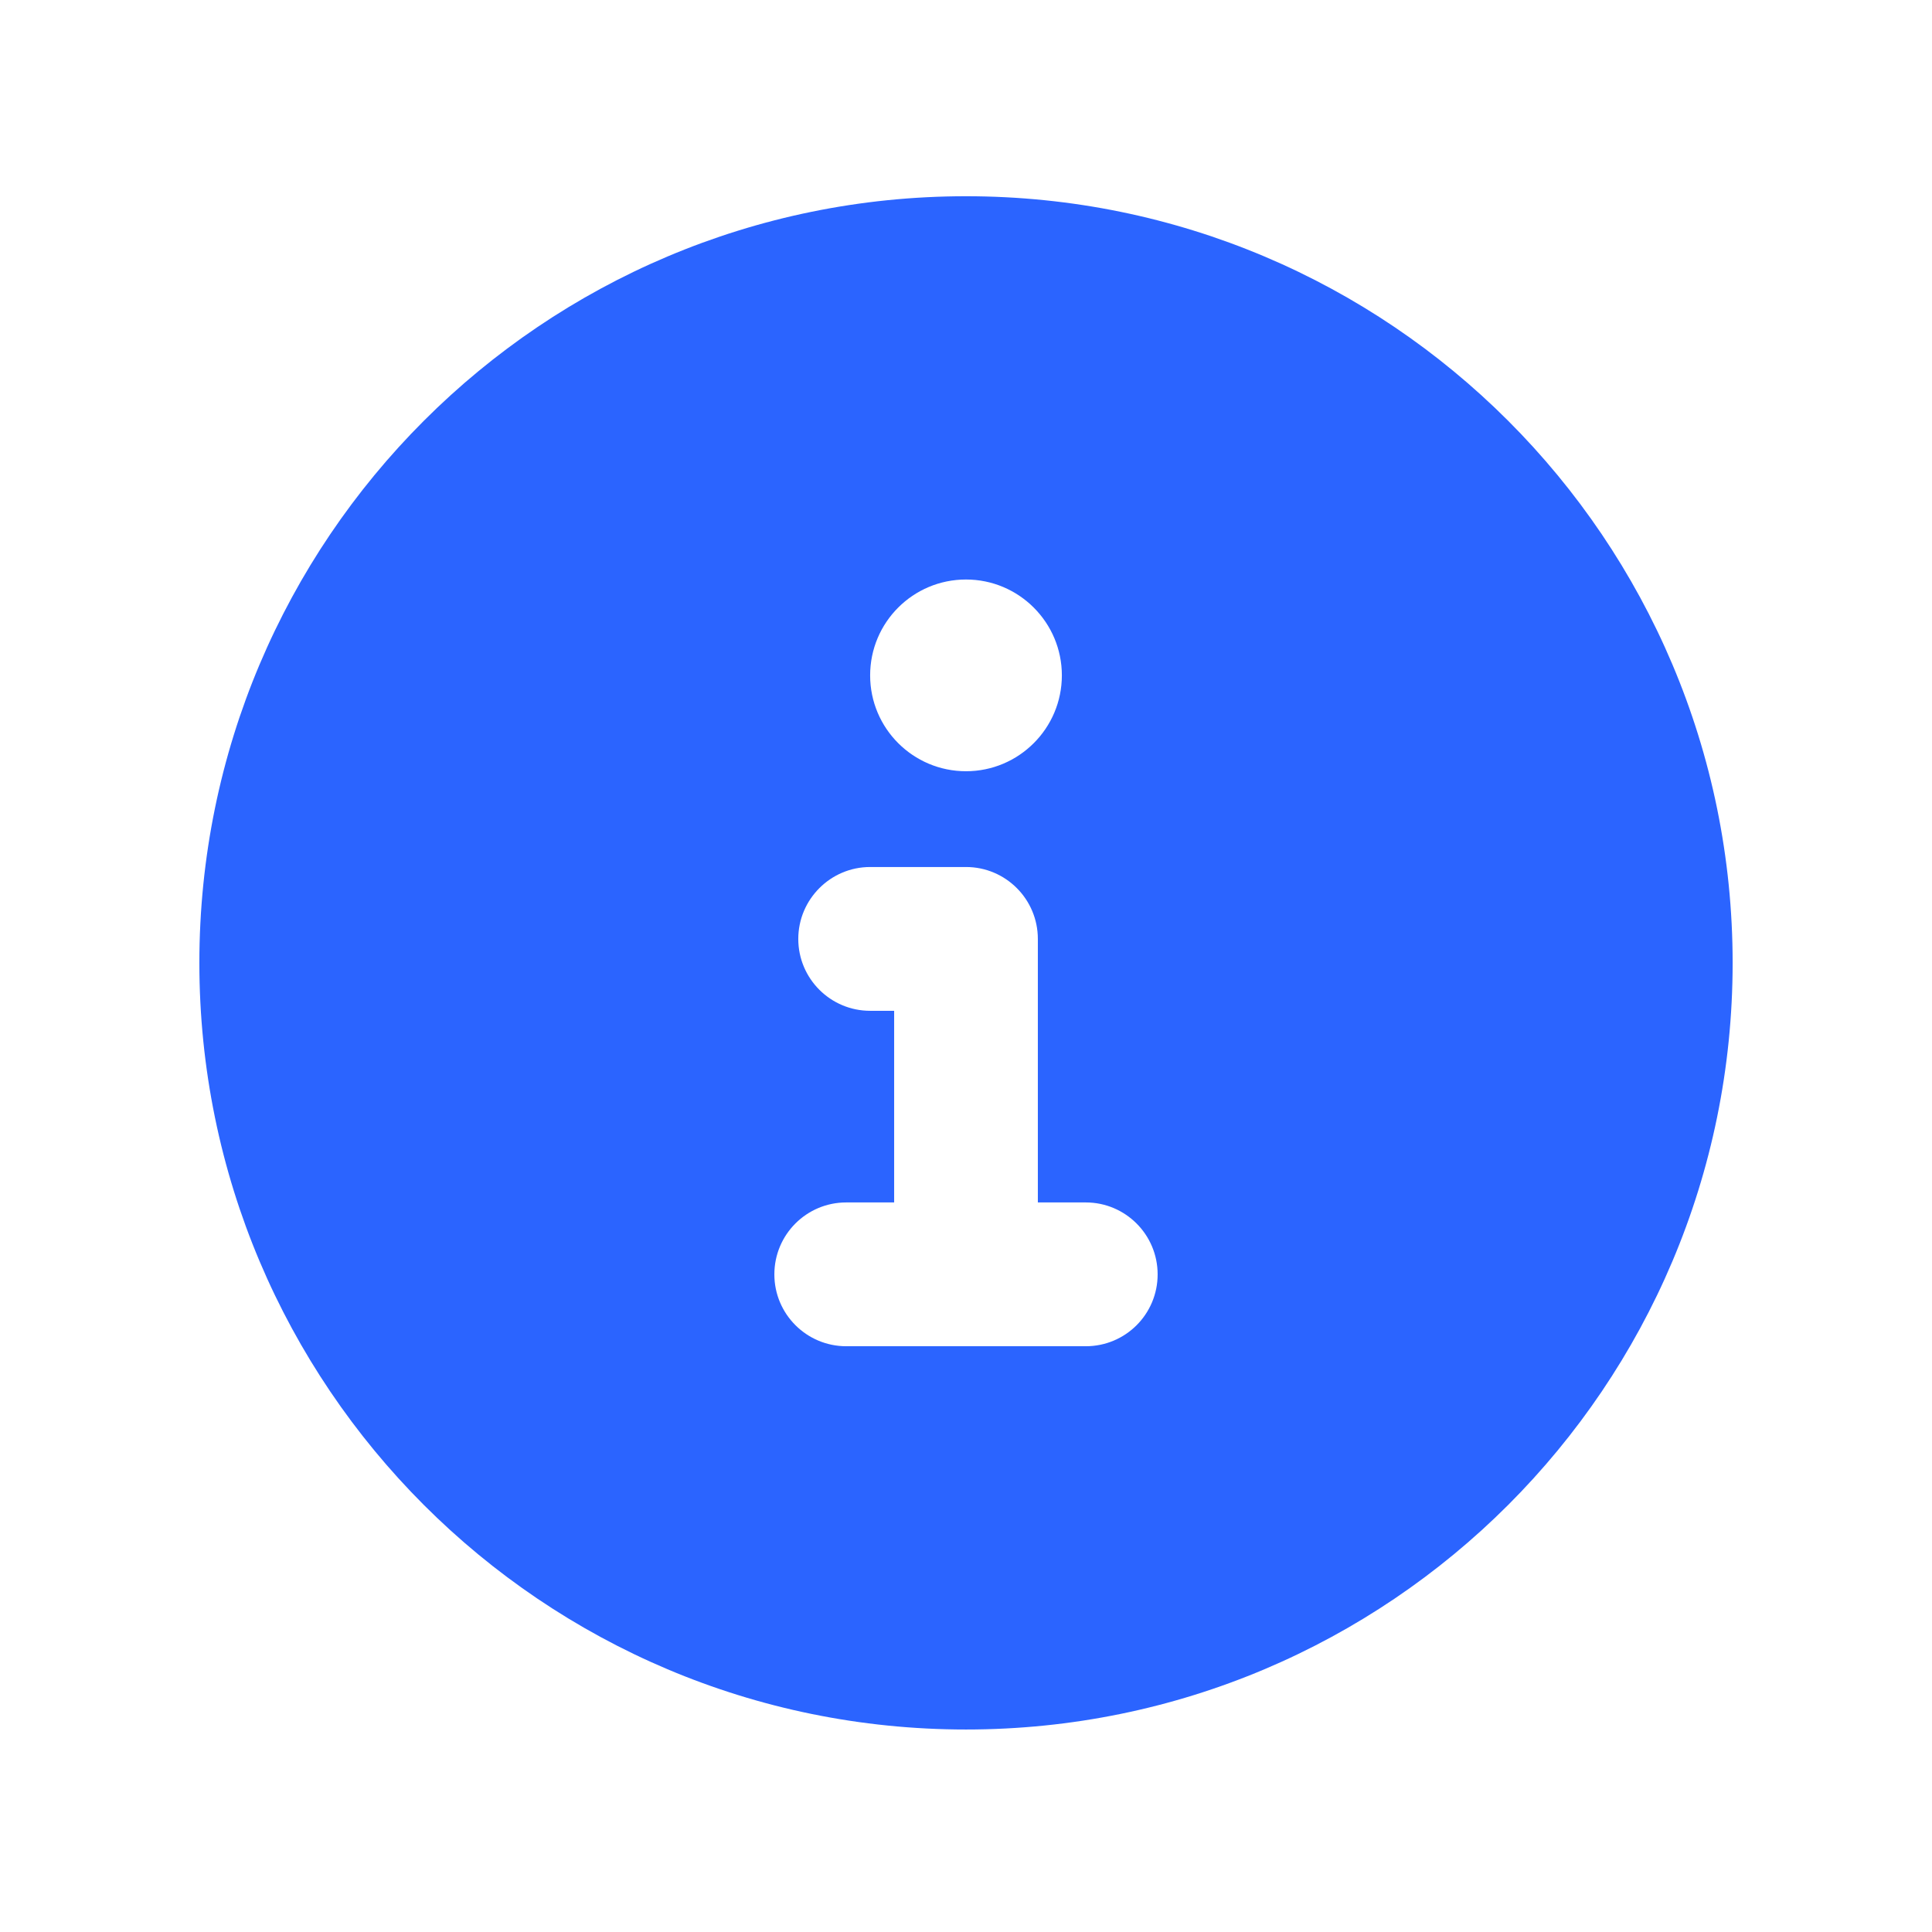 <svg width="21" height="21" viewBox="0 0 21 21" fill="none" xmlns="http://www.w3.org/2000/svg">
<path d="M10.5 2.133C5.897 2.133 2.167 5.863 2.167 10.466C2.167 15.069 5.897 18.799 10.5 18.799C15.103 18.799 18.833 15.069 18.833 10.466C18.833 5.863 15.103 2.133 10.5 2.133ZM10.5 6.299C11.075 6.299 11.542 6.766 11.542 7.341C11.542 7.916 11.075 8.383 10.5 8.383C9.925 8.383 9.458 7.917 9.458 7.341C9.458 6.765 9.924 6.299 10.5 6.299ZM11.802 14.633H9.198C8.768 14.633 8.417 14.284 8.417 13.852C8.417 13.419 8.767 13.07 9.198 13.07H9.719V10.987H9.458C9.027 10.987 8.677 10.637 8.677 10.206C8.677 9.774 9.029 9.424 9.458 9.424H10.5C10.931 9.424 11.281 9.774 11.281 10.206V13.07H11.802C12.233 13.07 12.583 13.42 12.583 13.852C12.583 14.283 12.235 14.633 11.802 14.633Z" fill="#2B64FF"/>
</svg>
